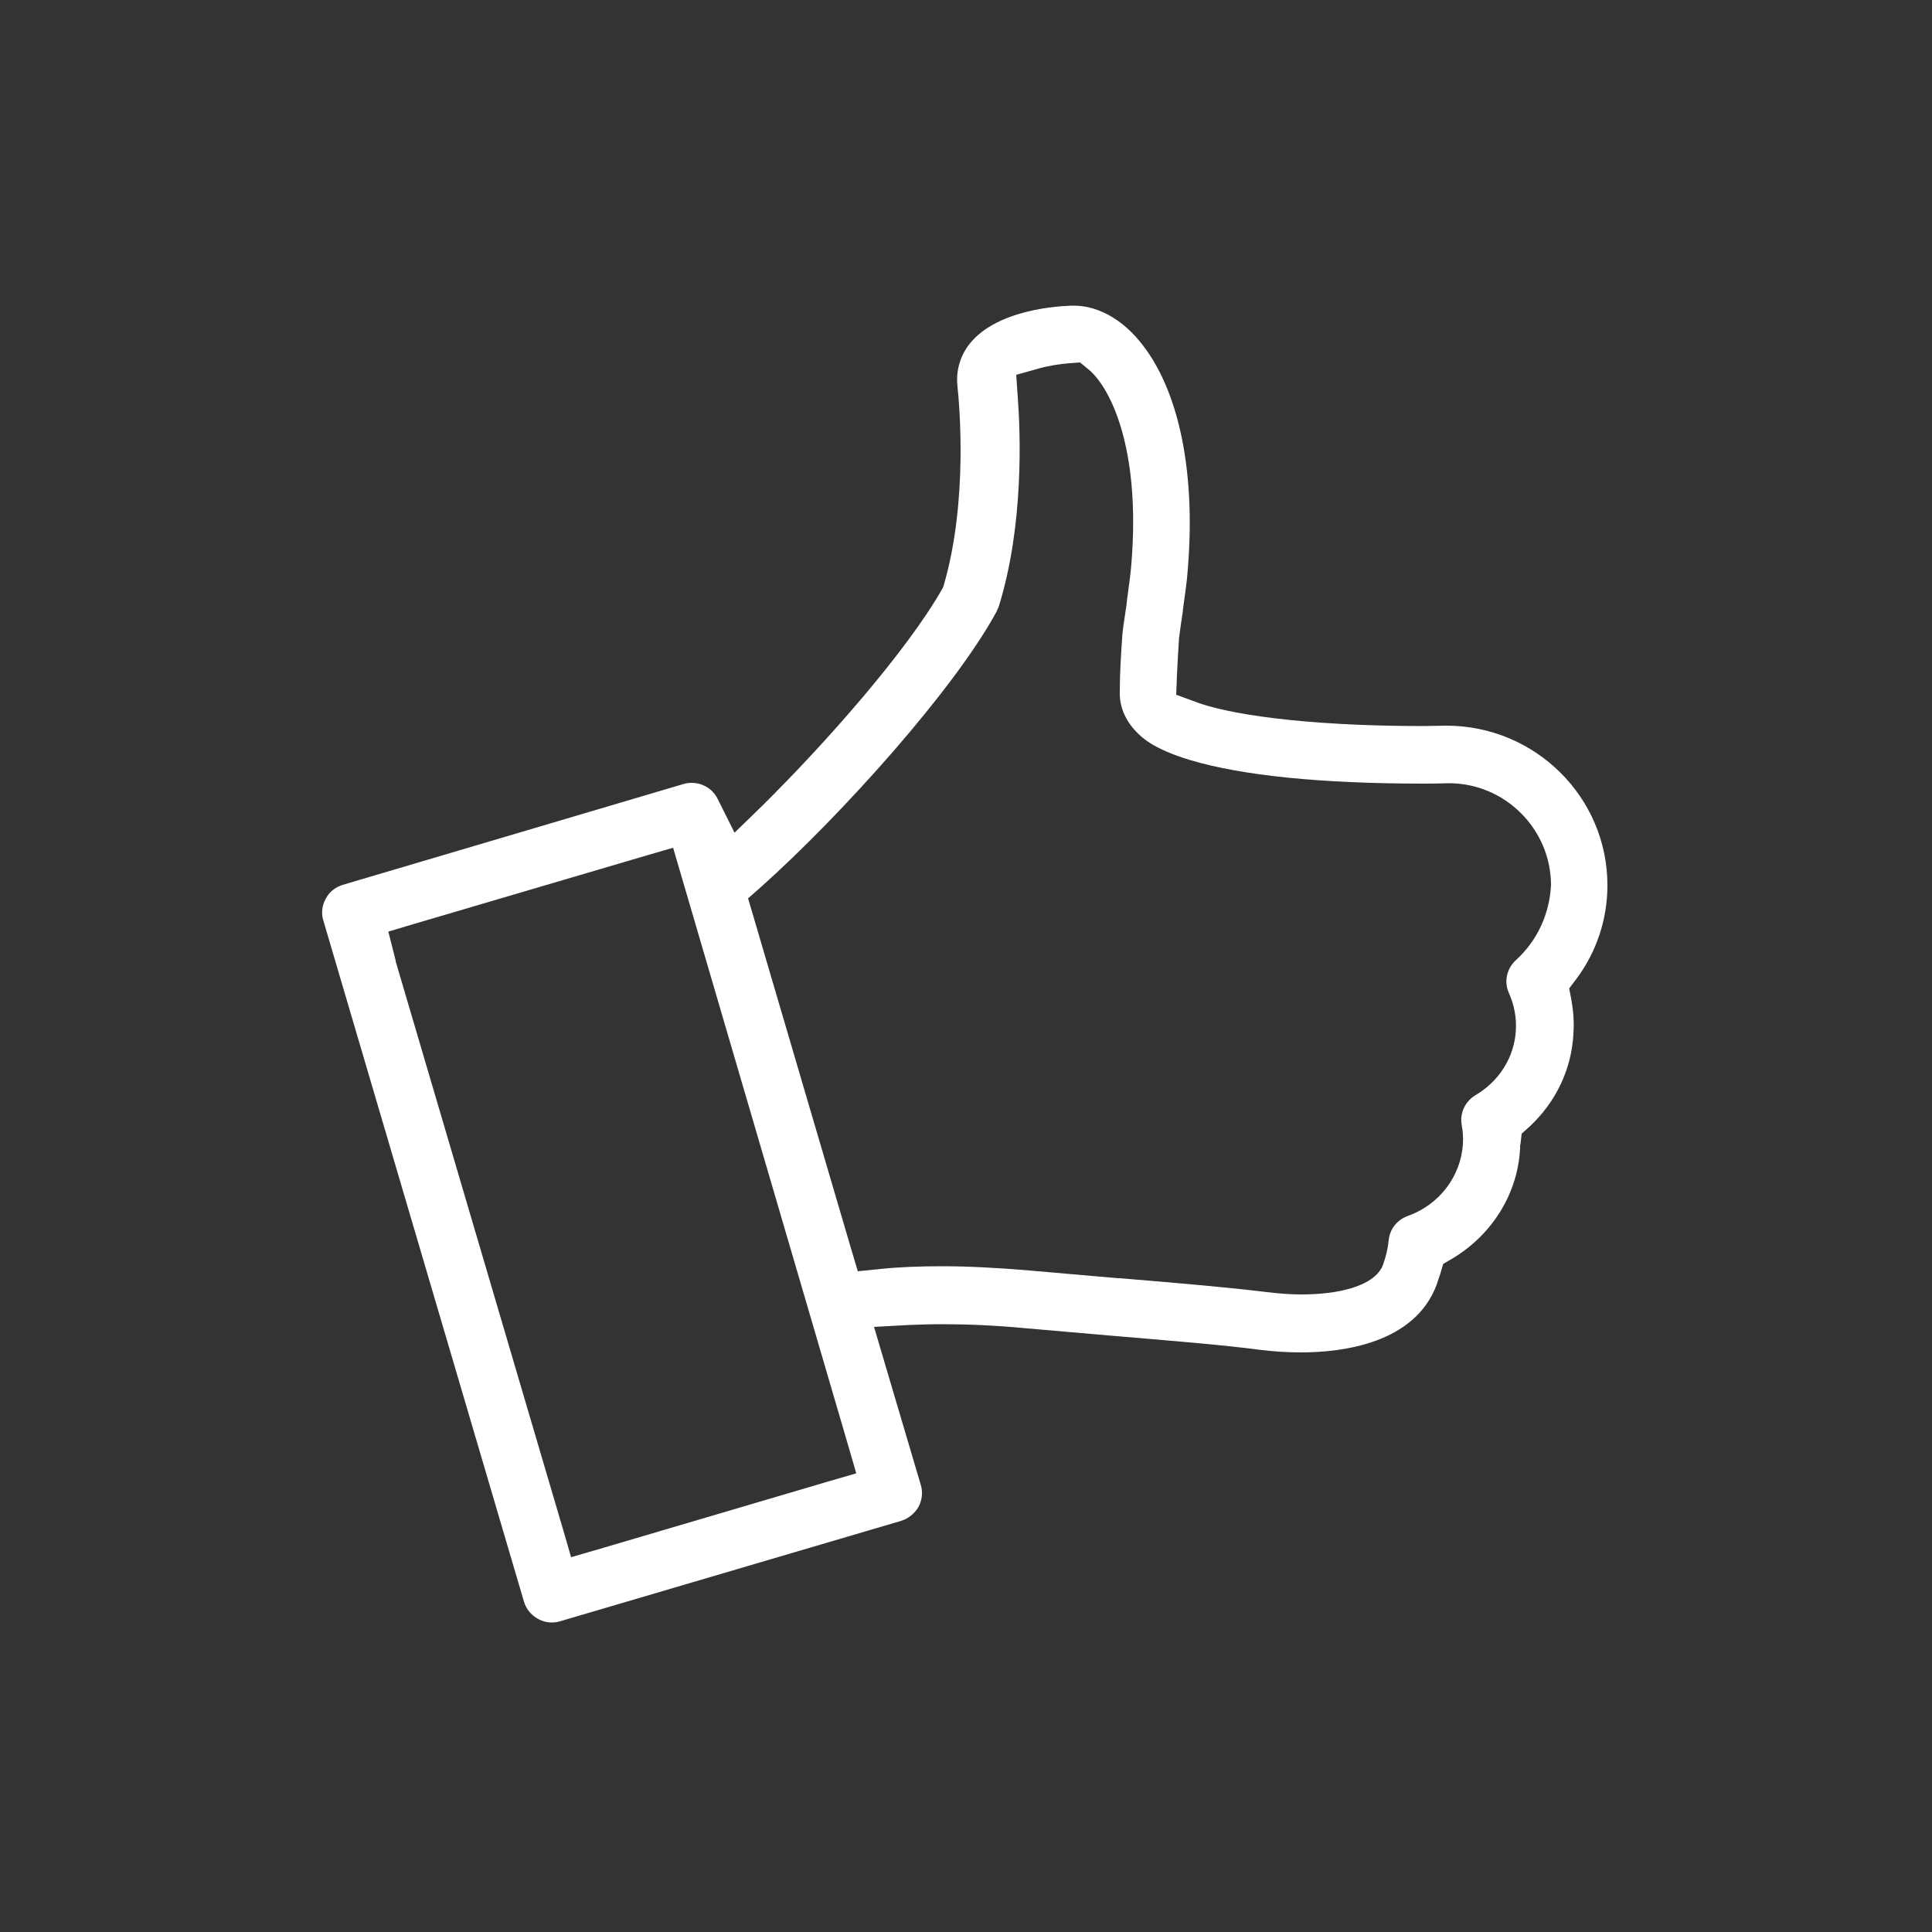 <?xml version="1.0" encoding="utf-8"?>
<!-- Generator: Adobe Illustrator 22.1.0, SVG Export Plug-In . SVG Version: 6.00 Build 0)  -->
<svg version="1.1" id="Ebene_1" xmlns="http://www.w3.org/2000/svg" xmlns:xlink="http://www.w3.org/1999/xlink" x="0px" y="0px"
	 viewBox="0 0 500 500" style="enable-background:new 0 0 500 500;" xml:space="preserve">
<rect x="0" y="0" width="500" height="500" fill="#333333" stroke="none"/>
<style type="text/css">
	.service0{fill:#FFFFFF;}
</style>
<path class="service0" d="M416,229.1c0-22.8-18.7-41.3-41.7-41.3l-6,0.1l0,0l0,0c-31.3,0-51-3.2-59-6.3l-4.9-1.8l0.2-5.2
	c0.1-2.7,0.3-5.6,0.5-8.8v-0.2v-0.2c0.3-2.5,0.7-5,1-7.1l0.1-1c0.5-3.6,1-6.9,1.2-10c2.2-26.6-2.8-48.6-13.7-60.4
	c-4.6-5-10.3-7.8-15.8-7.8c-0.7,0-18.2,0.1-26.3,9.1c-3,3.3-4.3,7.6-3.8,11.9l0,0l0,0l0,0c0.5,4.7,2.7,29.4-3.4,50.8l-0.2,0.8
	l-0.4,0.8c-9.2,16.1-30.1,39.8-46.6,56.1l-7.1,6.9l-4.4-8.8c-0.7-1.4-1.8-2.5-3.1-3.2c-1.1-0.6-2.3-0.9-3.6-0.9
	c-0.7,0-1.4,0.1-2.1,0.3L88.7,229c-1.9,0.6-3.5,1.8-4.4,3.6c-1,1.8-1.2,3.8-0.6,5.7l51.9,176.2c0.9,3.1,3.9,5.4,7.2,5.4
	c0.7,0,1.4-0.1,2.1-0.3l88.3-26c1.9-0.6,3.5-1.9,4.5-3.6c0.9-1.7,1.2-3.8,0.6-5.7l-9.5-32.1l-2.6-8.8l9.1-0.5
	c2.7-0.1,5.6-0.2,8.5-0.2c6.6,0,13.7,0.3,21.1,1l23,2c15.5,1.3,28.9,2.4,37.9,3.6c4,0.5,7.5,0.7,10.9,0.7c10.7,0,29.4-2.3,35.1-17.5
	c0.3-1,0.6-1.8,0.9-2.7l0.8-2.7l2.4-1.4c10.3-6.2,16.9-16.8,17.5-28.5v-0.3v-0.1l0,0c0-0.2,0-0.5,0.1-0.7l0.3-2.7l2-1.8
	c6.9-6.4,10.9-14.9,11.4-24v-0.1v-0.1c0.2-2.8,0-5.6-0.5-8.5l-0.6-3.1l1.9-2.5C413.2,246.3,416,237.9,416,229.1z M219.6,374.4l2,6.9
	l-6.9,2l-60,17.7l-6.9,2l-2-6.9l-43.4-147.3v-0.1v-0.1l-0.2-0.8l-1.7-6.7l6.7-2l60.1-17.7l6.9-2 M392.3,248.5
	c-2.4,2.2-3.1,5.6-1.8,8.5c1.4,3.1,2,6.4,1.8,9.7c-0.4,6.9-4.3,13.1-10.4,16.7c-2.7,1.6-4.2,4.7-3.6,7.8c0.3,1.7,0.4,3.1,0.3,4.8
	l0,0l0,0c-0.5,8.4-6.1,15.8-14.3,18.7c-2.7,1-4.6,3.3-4.9,6.2c-0.2,2.1-0.7,4.2-1.4,6.2l-0.4,1L357,329c-2.8,3.8-10.3,6-20.2,6
	c-2.7,0-5.6-0.2-8.9-0.6l0,0l0,0c-8.8-1.1-22.3-2.3-38.1-3.6h-0.5l-22.9-2c-8.3-0.7-15.9-1.1-22.6-1.1c-5.7,0-11,0.2-15.9,0.7
	L222,329l-1.7-5.7l-25.4-86.4l-1.3-4.4l3.4-3c20.8-18.6,50-51.1,60.9-71.2c0.2-0.5,0.4-0.9,0.6-1.4c6.5-20.9,5.6-44.8,4.9-54L263,97
	l5.7-1.6c2.4-0.7,5.5-1.2,8-1.4l2.8-0.2l2.2,1.8c5.3,4.3,13.6,19.7,11.1,50.3c-0.2,2.9-0.7,5.9-1.1,9.1l-0.1,0.9l-0.1,0.9
	c-0.3,2.2-0.7,4.4-1,7.1c-0.4,5.4-0.7,10.5-0.7,15v0.1v0.1c-0.1,3.7,1.4,7.3,4.2,10.2c1.4,1.5,4.4,4.5,14,7.4
	c13.4,4,33.7,6.1,60.5,6.1c3.8,0,6.3-0.1,6.3-0.1h0.1h0.1c14.5,0,26.4,11.9,26.4,26.4C401,236.5,397.9,243.4,392.3,248.5z"/>
</svg>
